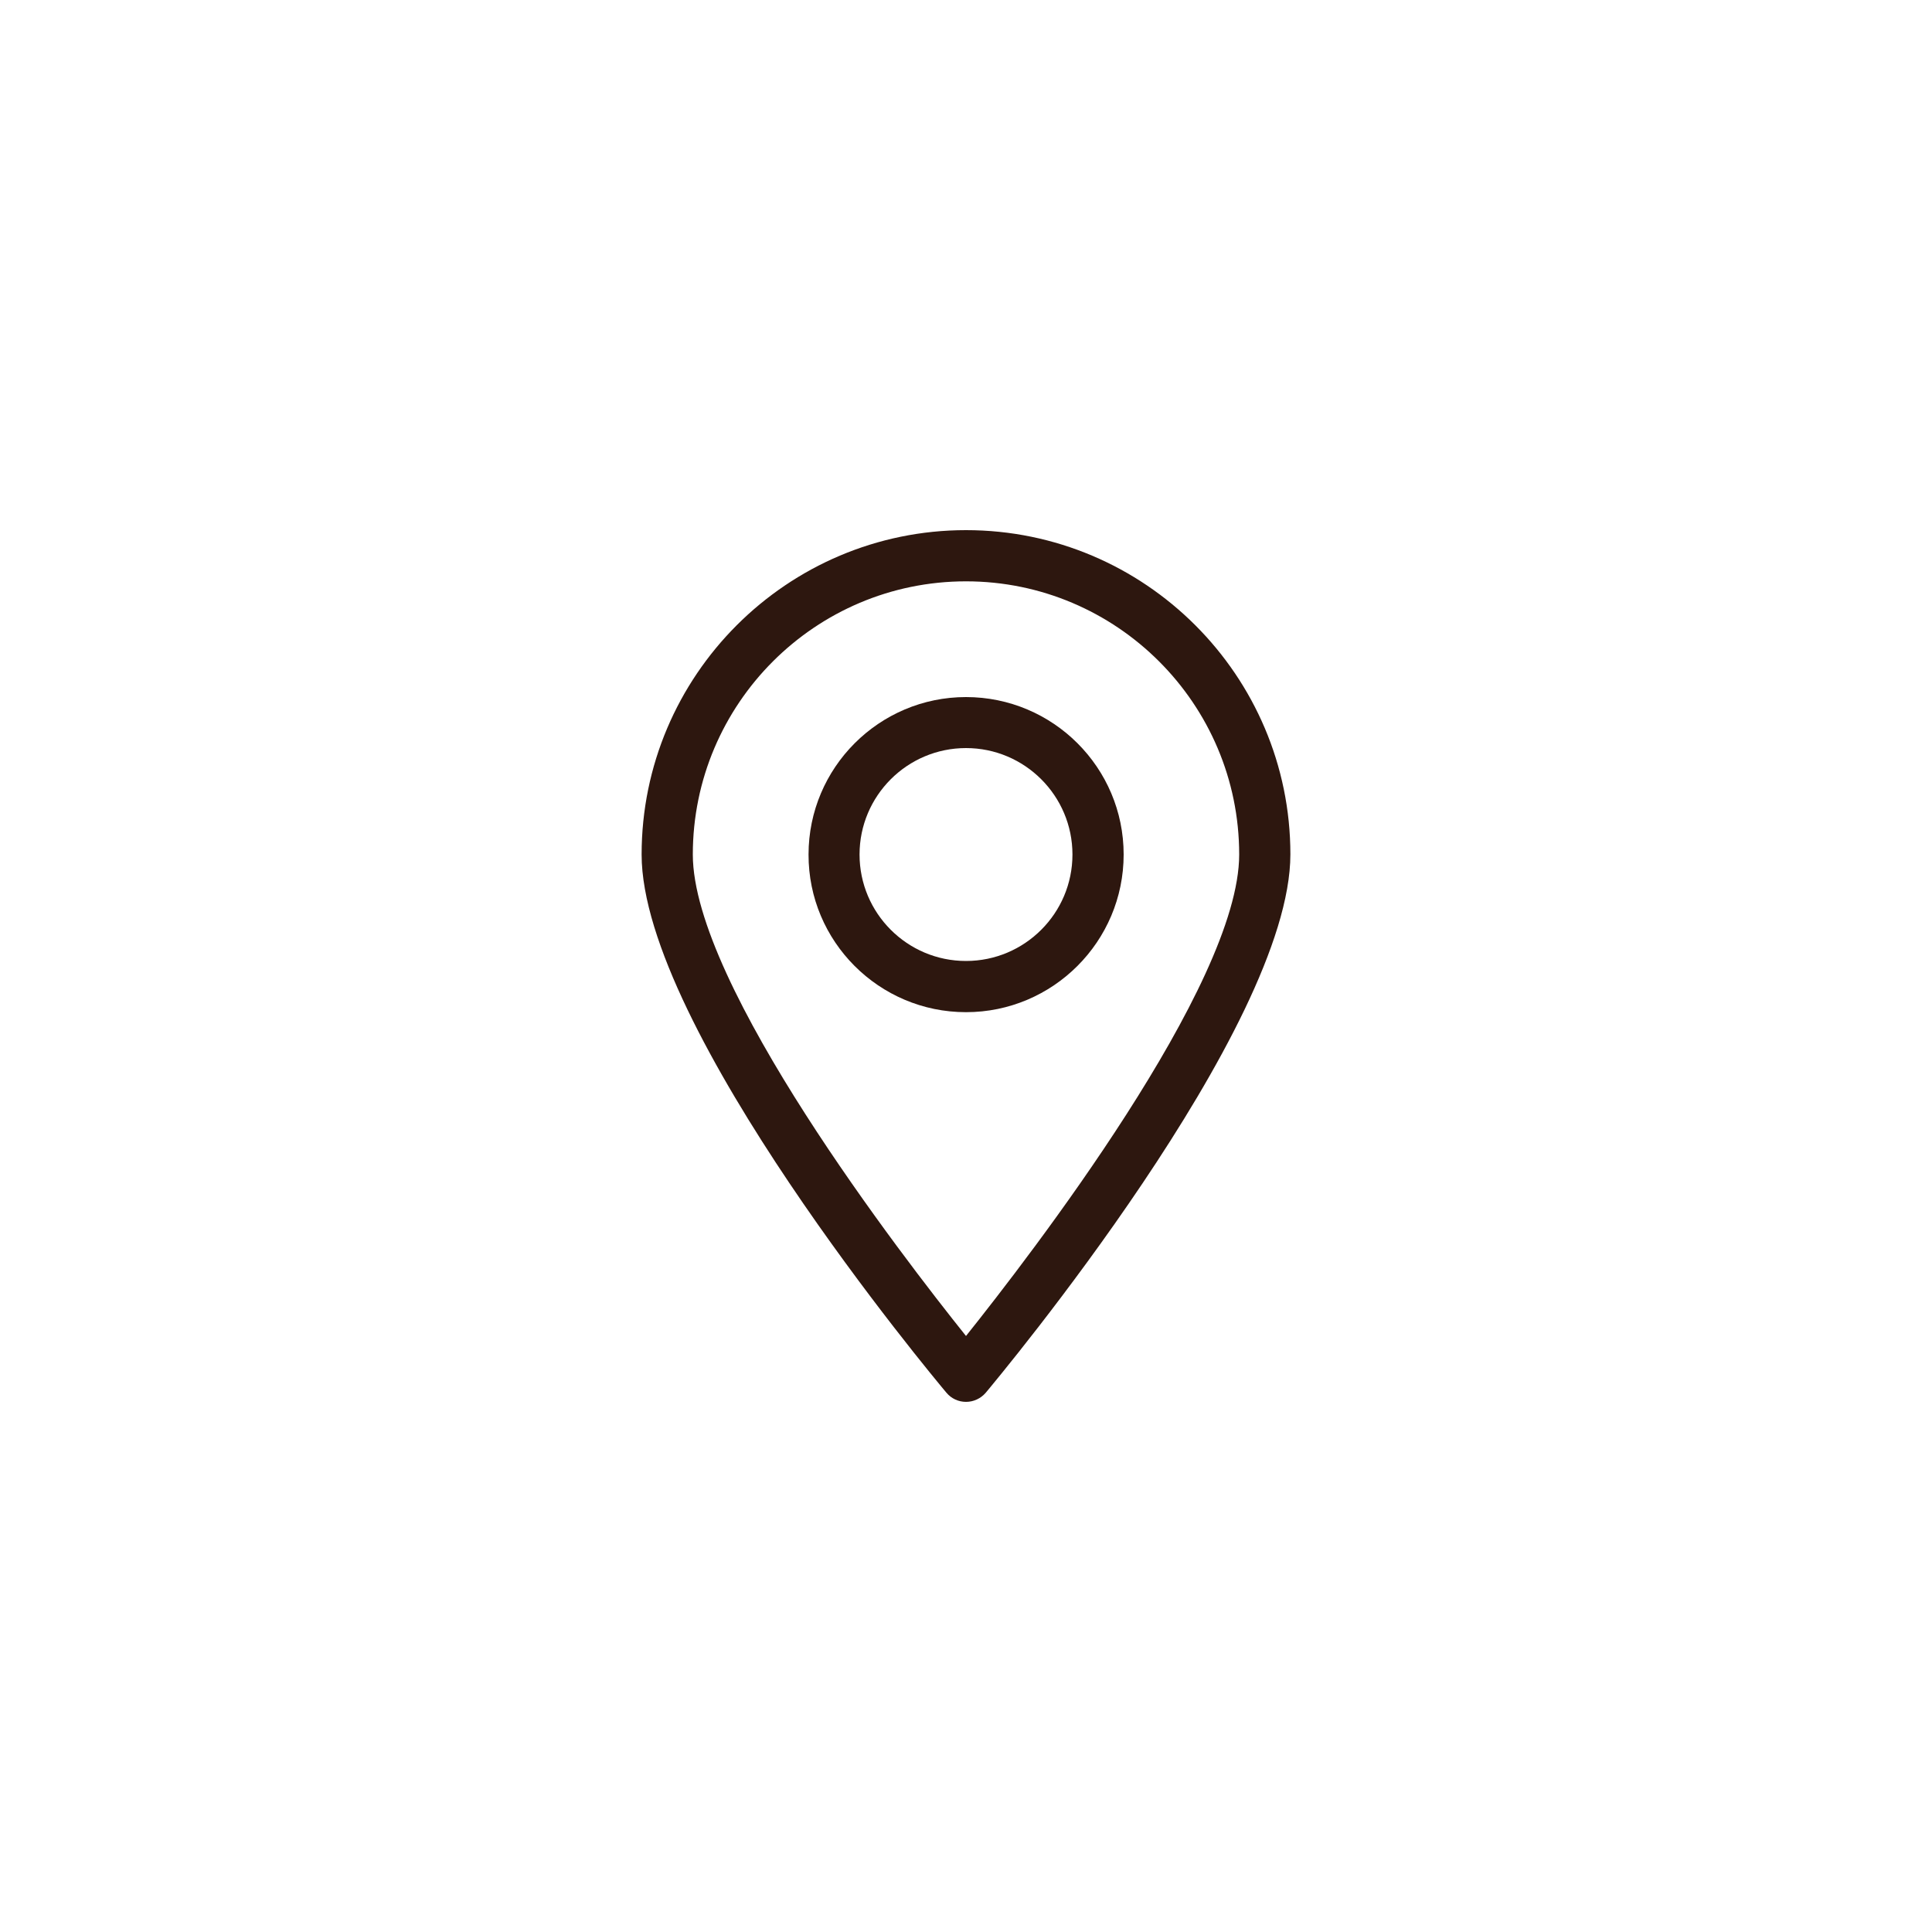 <?xml version="1.0" encoding="utf-8"?>
<!-- Generator: Adobe Illustrator 22.0.1, SVG Export Plug-In . SVG Version: 6.00 Build 0)  -->
<svg version="1.1" id="Modo_de_aislamiento" xmlns="http://www.w3.org/2000/svg" xmlns:xlink="http://www.w3.org/1999/xlink"
	 x="0px" y="0px" viewBox="0 0 1000 1000" style="enable-background:new 0 0 1000 1000;" xml:space="preserve">
<style type="text/css">
	.st0{fill:#2D170F;}
	.st1{display:none;}
	.st2{display:inline;fill:#2D170F;}
</style>
<g>
	<path class="st0" d="M500,523.9c45,0,81.6-36.6,81.6-81.6c0-45-36.6-81.5-81.6-81.5s-81.5,36.6-81.5,81.5
		C418.4,487.3,455,523.9,500,523.9z M500,387.2c30.4,0,55.1,24.7,55.1,55.1c0,30.4-24.7,55.1-55.1,55.1c-30.4,0-55.1-24.7-55.1-55.1
		C444.9,411.9,469.6,387.2,500,387.2z"/>
	<path class="st0" d="M500,274.4c-92.6,0-167.9,75.3-167.9,167.9c0,89.7,151.4,271,157.8,278.6c2.5,3,6.2,4.7,10.1,4.7
		c3.9,0,7.6-1.7,10.2-4.7c6.4-7.7,157.7-188.8,157.7-278.7C667.9,349.7,592.6,274.4,500,274.4z M500,300.9
		c78,0,141.4,63.4,141.4,141.4c0,67.6-108.5,208-141.4,249.2c-33-41.2-141.4-181.7-141.4-249.2C358.6,364.3,422,300.9,500,300.9z"/>
</g>
<g class="st1">
	<path class="st2" d="M671.2,572.6c-60.4-48.6-84.3-24.3-107.5-0.9l-4.2,4.2c-1.3,1.3-9.2,0.9-24.8-9.3
		c-14.5-9.4-32.9-25.2-54.6-46.9c-64.4-64.4-56.3-79.3-56.3-79.3l4.2-4.2c23.5-23.2,47.8-47.1-0.7-107.5
		c-16.5-20.5-33-30.8-50.2-31.5c-25.2-1.3-43.8,18.5-58.8,34.3l-1,1.1c-2,2.1-4,4.2-6.1,6.3c-18.1,18.2-18.6,56.3-1.4,101.9
		c18.3,48.5,54.3,101,101.2,148c47.1,47,99.7,83,147.9,101.2c22,8.3,42.8,12.7,60.1,12.7c18.2,0,32.7-4.9,41.9-14.1
		c1.3-1.3,2.6-2.6,4-3.9c1.1-1,2.2-2.1,3.2-3.1c15.8-15,35.5-33.7,34.5-58.9C701.9,605.4,691.6,589,671.2,572.6z M649.5,662.8
		c-2.5,2.4-5,4.8-7.3,7c-8.1,8.1-34.8,10.2-73.9-4.6c-44.9-16.9-94-50.7-138.5-95.2c-44.4-44.4-78.2-93.6-95.2-138.6
		c-14.8-39.2-12.8-65.8-4.7-73.8c1.6-1.6,3.3-3.3,5-5.1l2.7-2.8c11.6-12.3,24.7-26.1,37.8-26.1l0.8,0c9,0.4,19.6,7.8,30.7,21.6
		c33.5,41.8,23.9,51.3,2.8,72.1l-4.2,4.1c-11,11-11.2,26.9-0.6,47.1c9.5,18.2,28.1,41,56.8,69.7c22.9,22.9,42.7,39.9,58.9,50.4
		c25.7,16.7,45.2,18.6,58,5.8l4.4-4.4c20.7-21,30.2-30.6,71.9,2.9c13.8,11,21.2,21.6,21.6,30.6c0.5,13.2-13.7,26.7-26.2,38.6
		L649.5,662.8z"/>
	<path class="st2" d="M609.1,464.5c1.4,3.2,3.9,5.7,7.4,7.2c1.5,0.6,3.2,0.9,4.8,0.9c5.3,0,10.1-3.2,12.2-8.2
		c11.4-28.1,4.9-60.1-16.5-81.5c-22-22.1-55.8-28.2-84.2-15.4c-6.6,2.9-9.6,10.8-6.7,17.6c1.4,3.2,4.1,5.7,7.4,6.9
		c3.3,1.2,6.9,1.1,10.1-0.3c18.4-8.3,40.4-4.3,54.6,9.9c13.9,14,18.1,34.8,10.8,52.8C607.7,457.6,607.7,461.2,609.1,464.5z"/>
	<path class="st2" d="M506.6,309.6c-6.6,3-9.6,10.8-6.6,17.5c3,6.6,10.6,9.6,17.5,6.7c42.4-19.2,92.9-10,125.7,22.9
		c32,32,41.7,79.8,24.7,121.6c-1.4,3.2-1.4,6.8,0,10.1c1.4,3.3,4,5.9,7.3,7.2c1.5,0.6,3.2,0.9,4.9,0.9c5.3,0,10.3-3.3,12.3-8.2
		c21-51.9,9-110.9-30.5-150.4C621.4,297.3,559,285.9,506.6,309.6z"/>
</g>
<g class="st1">
	<path class="st2" d="M671.6,348H328.4c-21.8,0-39.6,17.8-39.6,39.6v224.9c0,21.8,17.8,39.6,39.6,39.6h343.1
		c21.8,0,39.6-17.8,39.6-39.6V387.6C711.2,365.7,693.4,348,671.6,348z M684.7,612.4c0,7.2-5.9,13.1-13.1,13.1H328.4
		c-7.2,0-13.1-5.9-13.1-13.1V393.3l119.1,103.9L364.2,563c-2.6,2.4-4,5.7-4.1,9.3c-0.1,3.5,1.2,6.9,3.6,9.4c2.5,2.7,5.9,4.1,9.7,4.1
		c3.4,0,6.6-1.3,9-3.6l72.1-67.6l16.9,14.8c7.6,6.7,17.8,10.3,28.6,10.3c10.8,0,20.9-3.7,28.6-10.4l16.9-14.8l72.1,67.6
		c2.5,2.3,5.7,3.6,9.1,3.6c3.7,0,7.2-1.5,9.6-4.1c5-5.3,4.8-13.7-0.5-18.7l-70.2-65.8l119.1-103.9V612.4z M511.2,509.5
		c-6,5.2-16.4,5.2-22.4,0l-154.8-135H666L511.2,509.5z"/>
</g>
</svg>

